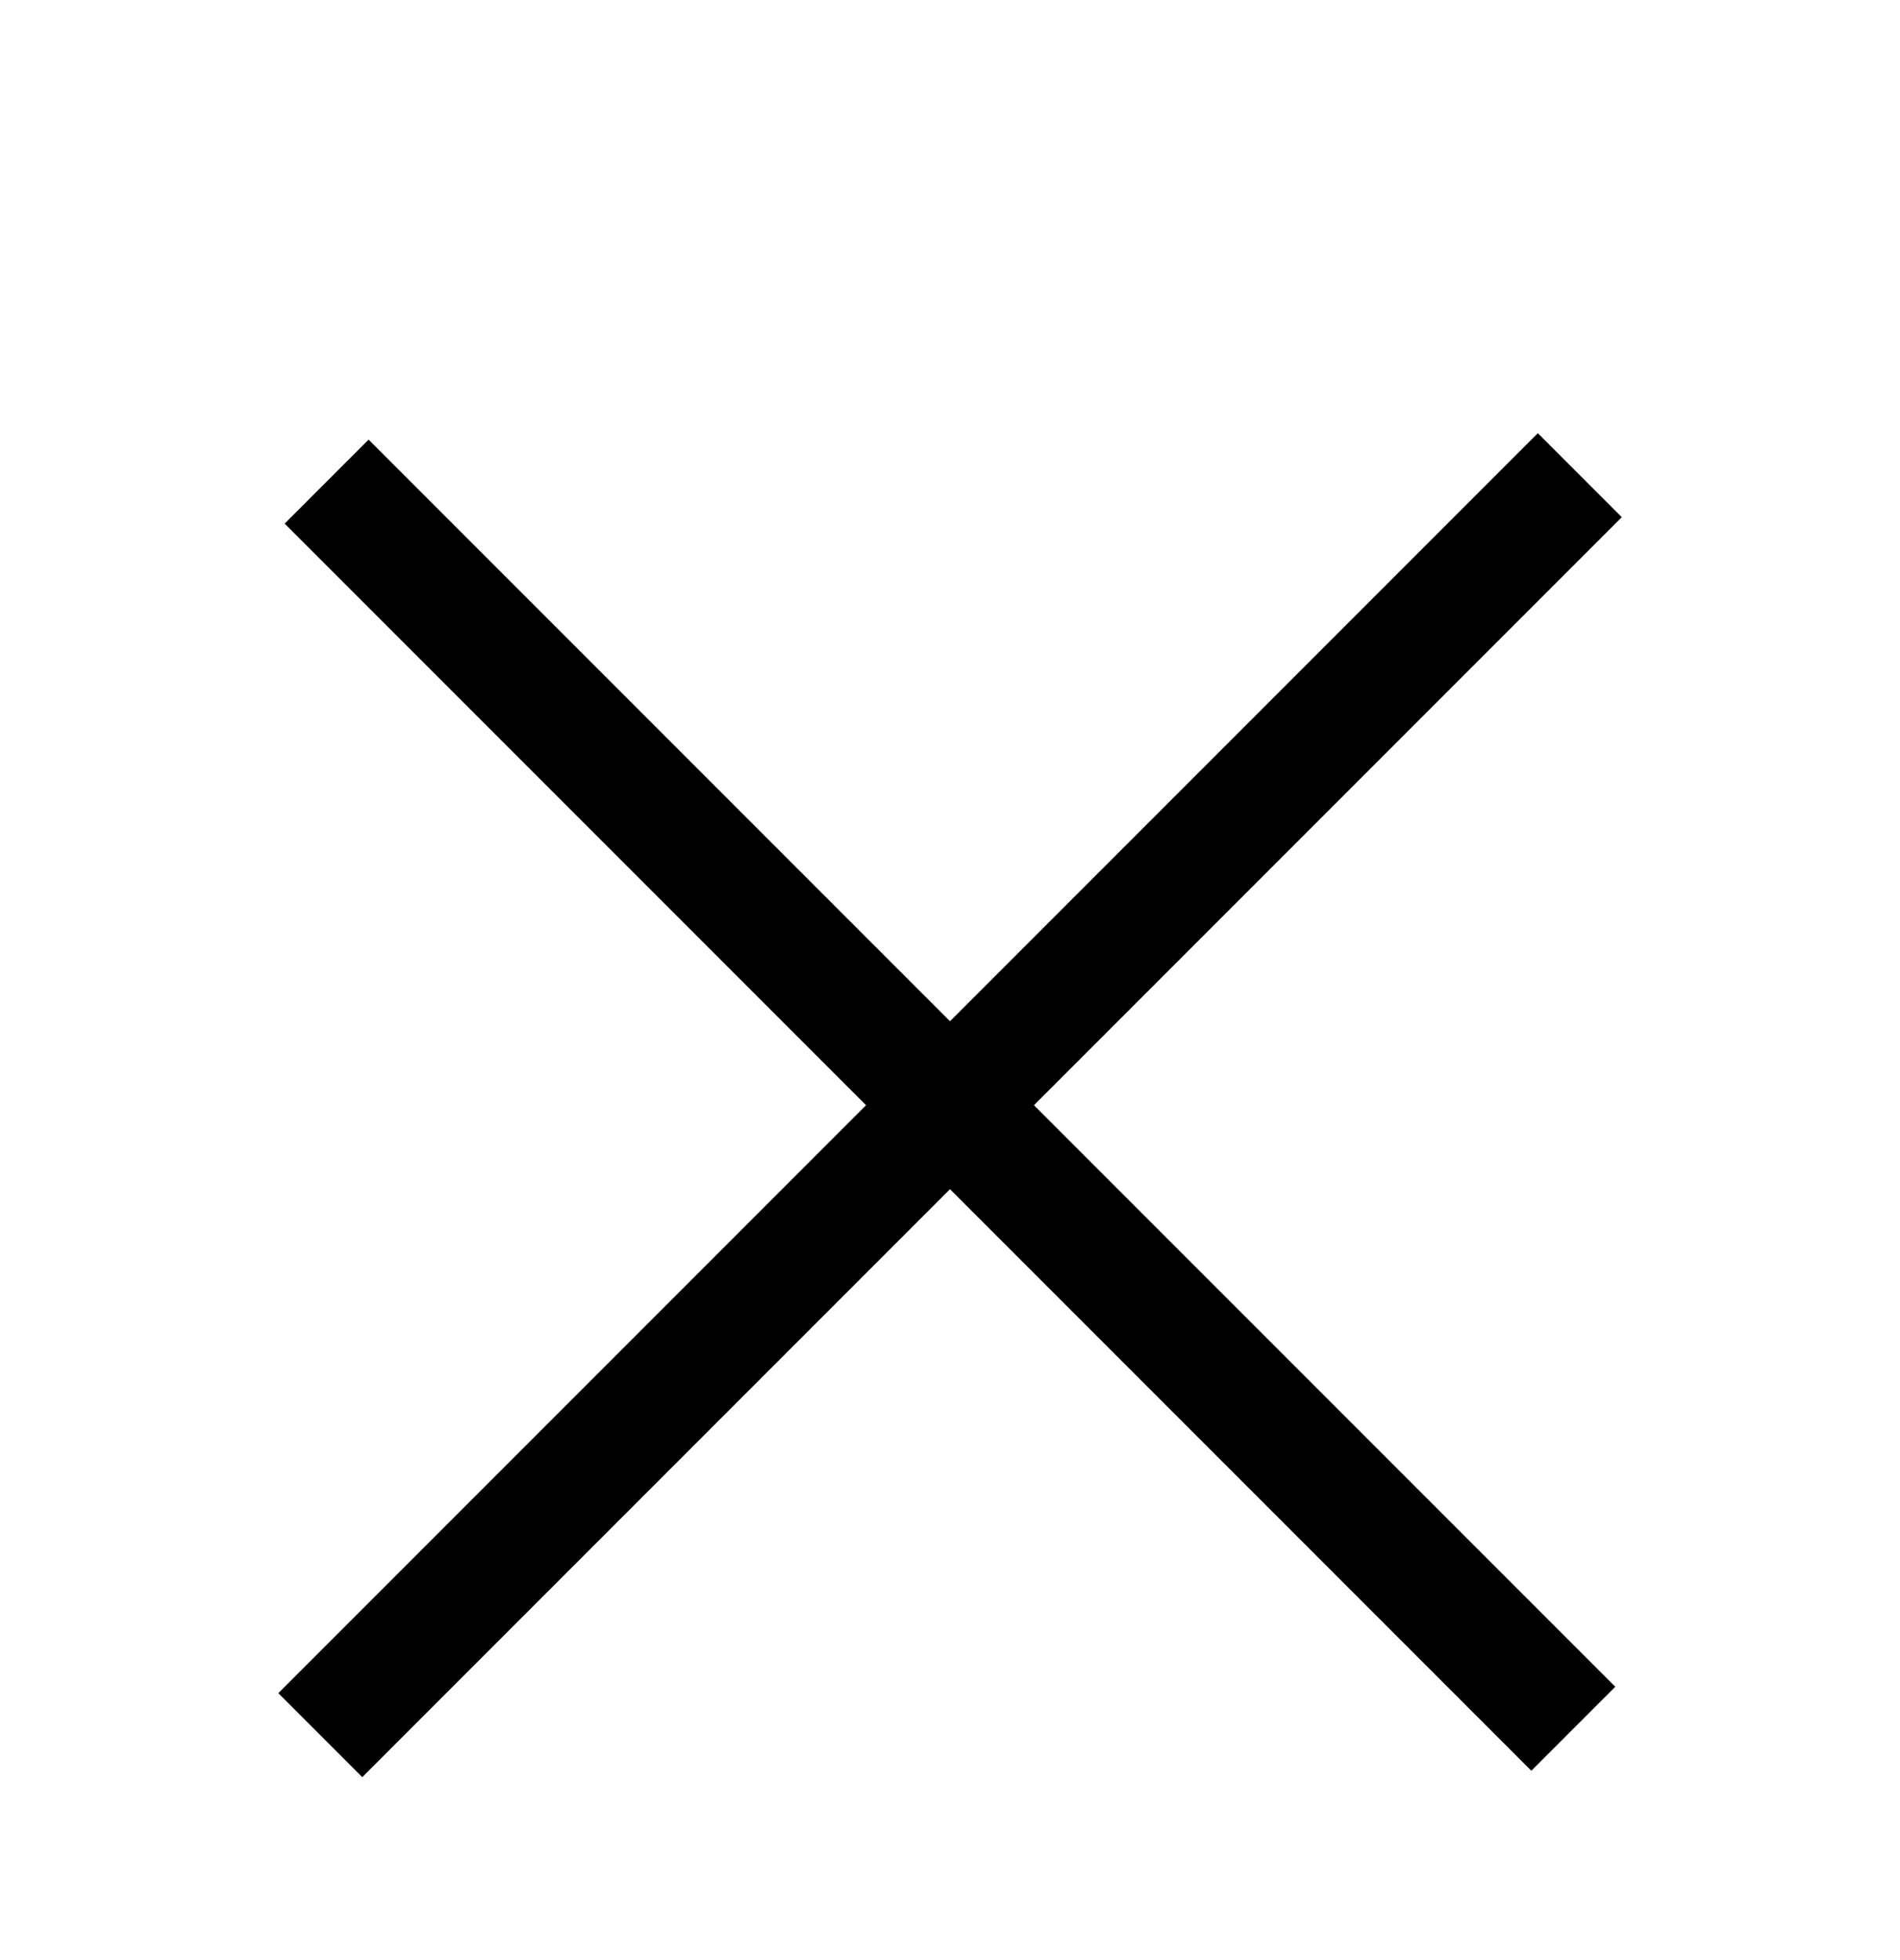 <svg width="32" height="33" viewBox="0 0 32 33" fill="none" xmlns="http://www.w3.org/2000/svg">
<g clip-path="url(#clip0_75_7655)">
<mask id="mask0_75_7655" style="mask-type:luminance" maskUnits="userSpaceOnUse" x="0" y="0" width="32" height="33">
<path d="M32 0.574H0V32.574H32V0.574Z" fill="white"/>
</mask>
<g mask="url(#mask0_75_7655)">
<path fill-rule="evenodd" clip-rule="evenodd" d="M27.314 8.707L6.101 29.92L4.687 28.506L25.9 7.293L27.314 8.707Z" fill="black"/>
<path fill-rule="evenodd" clip-rule="evenodd" d="M25.791 29.812L4.794 8.815L6.208 7.401L27.205 28.398L25.791 29.812Z" fill="black"/>
</g>
</g>
<defs>
<clipPath id="clip0_75_7655">
<rect width="32" height="32" fill="white" transform="translate(0 0.574)"/>
</clipPath>
</defs>
</svg>
